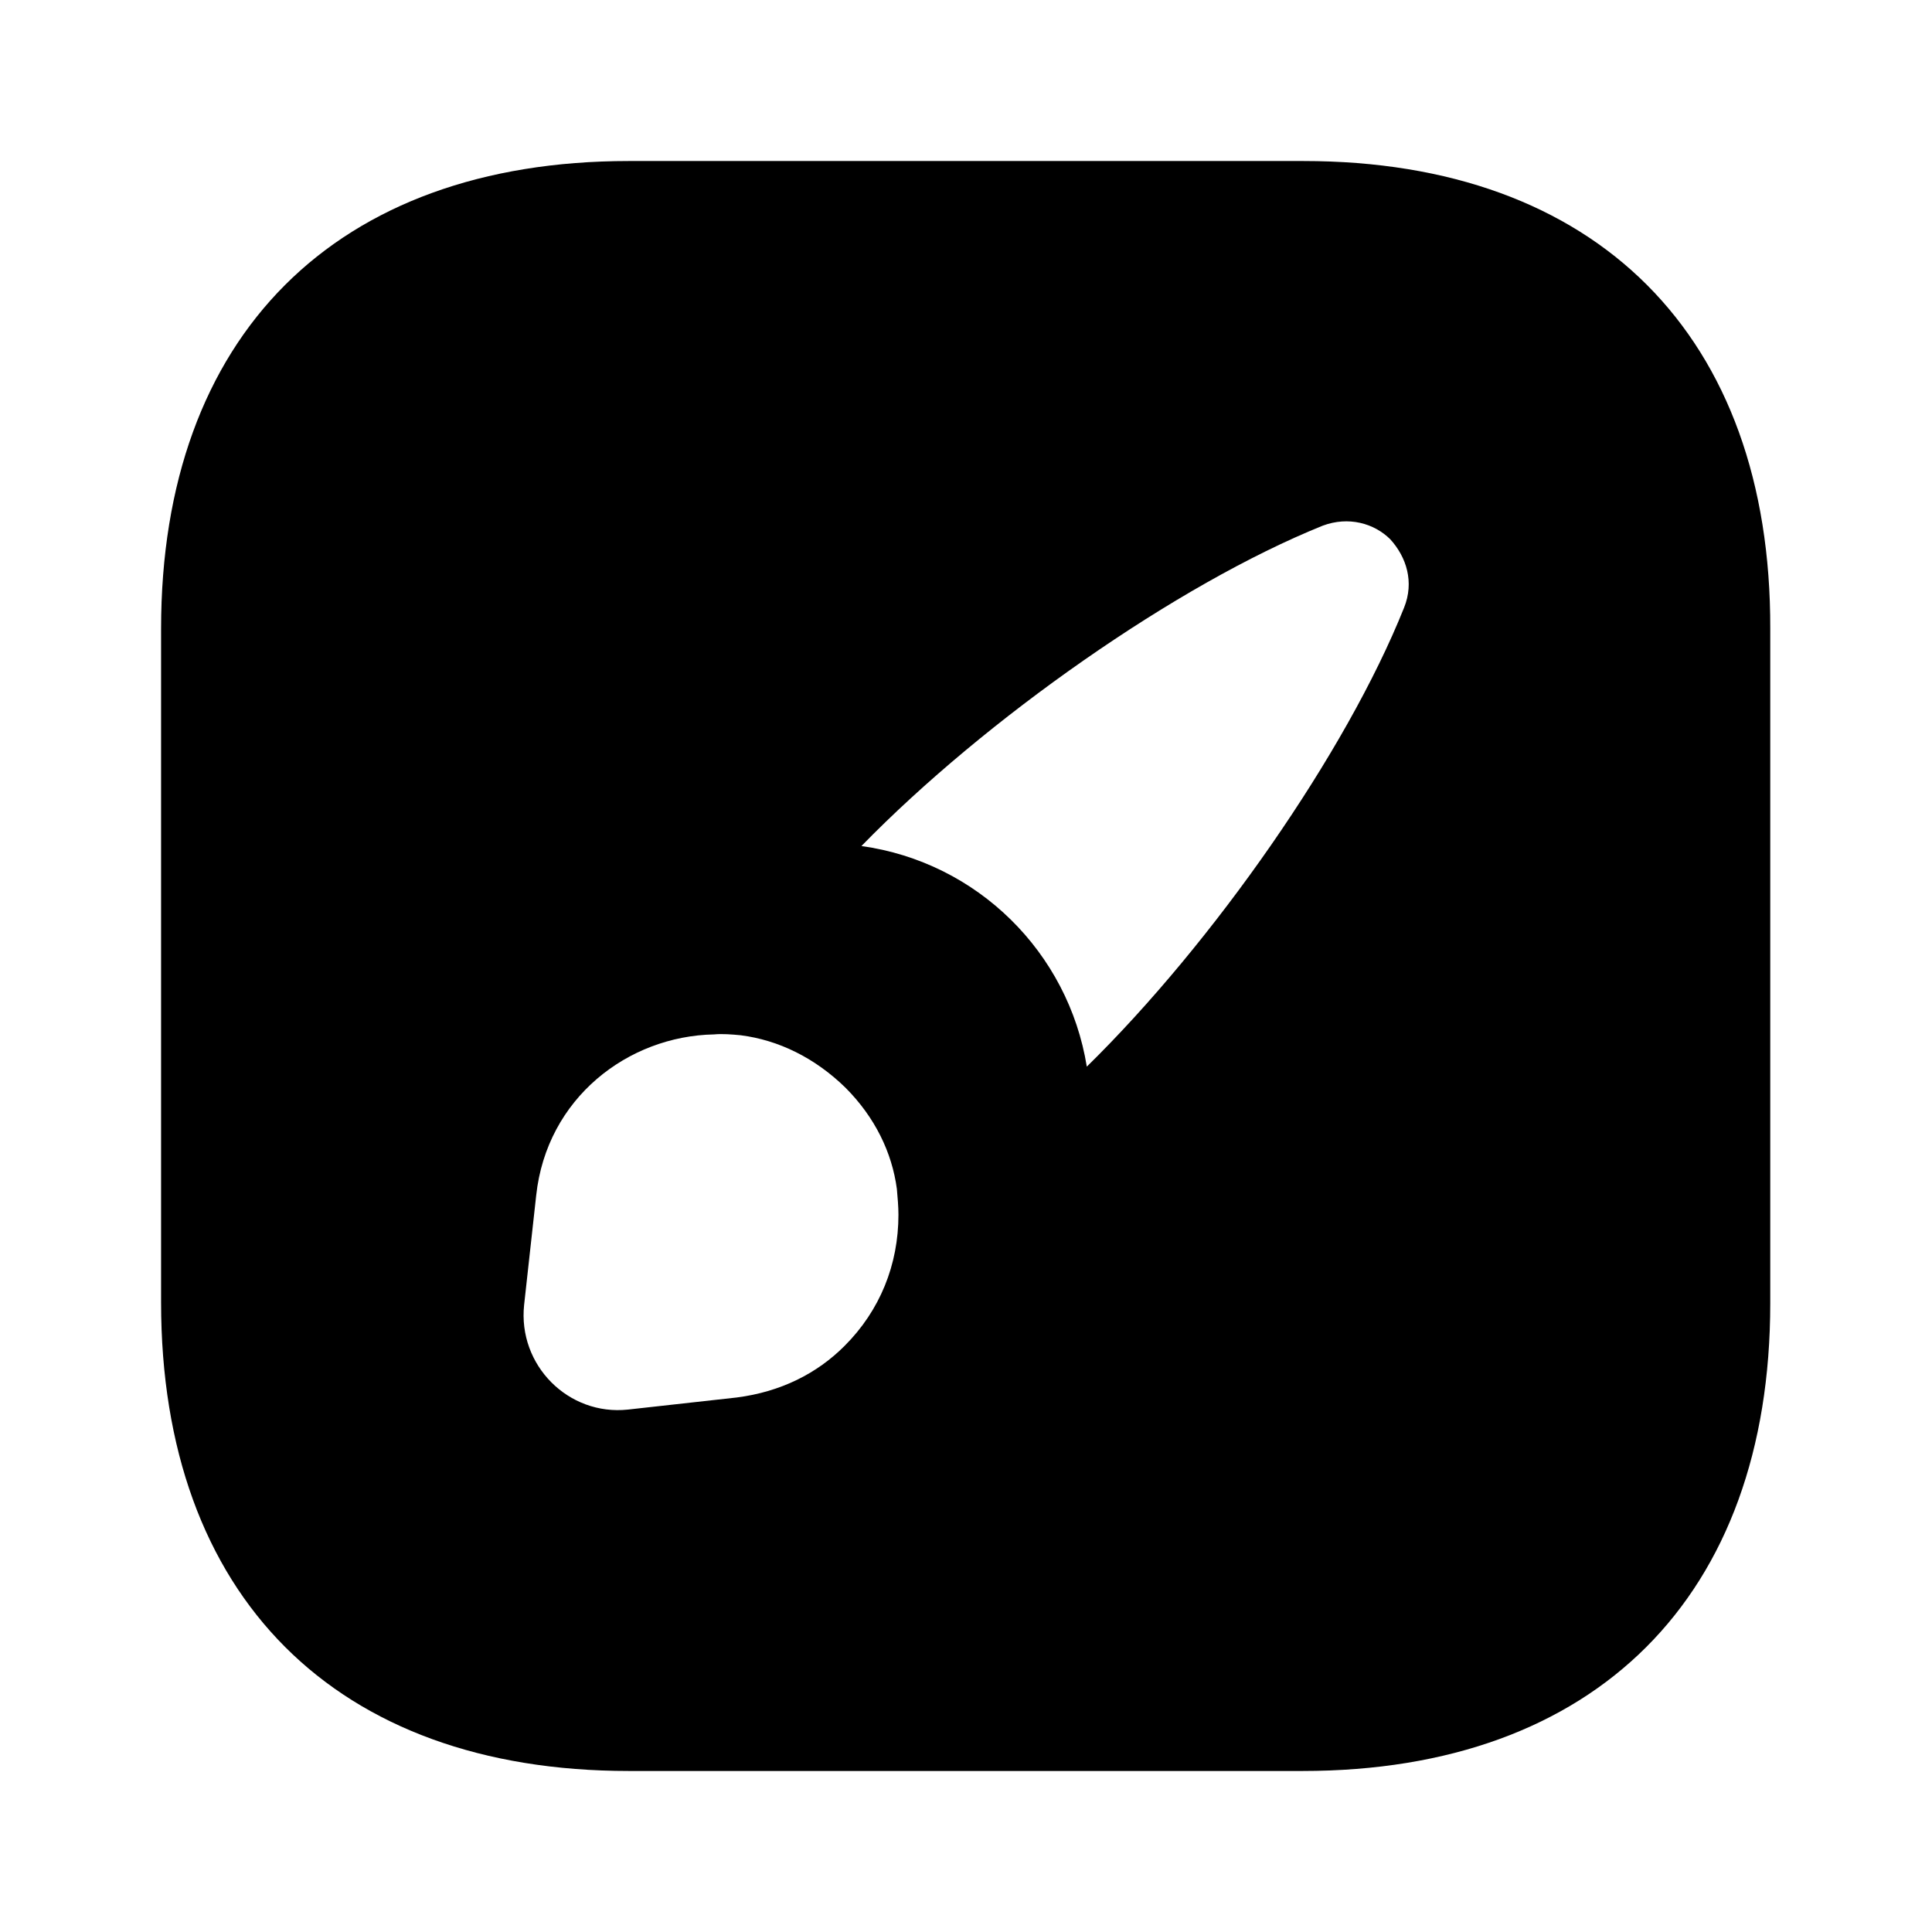 <?xml version="1.0" encoding="UTF-8"?> <svg xmlns="http://www.w3.org/2000/svg" width="32" height="32" viewBox="0 0 32 32" fill="none"><path d="M21.588 2.667H10.415C5.561 2.667 2.668 5.56 2.668 10.413V21.573C2.668 26.44 5.561 29.333 10.415 29.333H21.575C26.428 29.333 29.321 26.44 29.321 21.587V10.413C29.335 5.56 26.441 2.667 21.588 2.667ZM13.988 22.293C13.535 22.747 12.935 23.053 12.201 23.147L10.401 23.347C9.415 23.453 8.575 22.613 8.681 21.613L8.881 19.8C9.055 18.187 10.401 17.16 11.828 17.133C11.961 17.12 12.121 17.133 12.268 17.147C12.895 17.227 13.495 17.52 14.001 18.013C14.495 18.507 14.775 19.093 14.855 19.693C14.868 19.84 14.881 19.987 14.881 20.12C14.881 20.947 14.575 21.707 13.988 22.293ZM23.255 10.067C22.295 12.467 20.095 15.613 18.001 17.667C17.695 15.773 16.188 14.28 14.268 14.013C16.321 11.907 19.495 9.68 21.908 8.707C22.335 8.547 22.761 8.667 23.028 8.933C23.295 9.227 23.428 9.64 23.255 10.067Z" fill="black"></path></svg> 